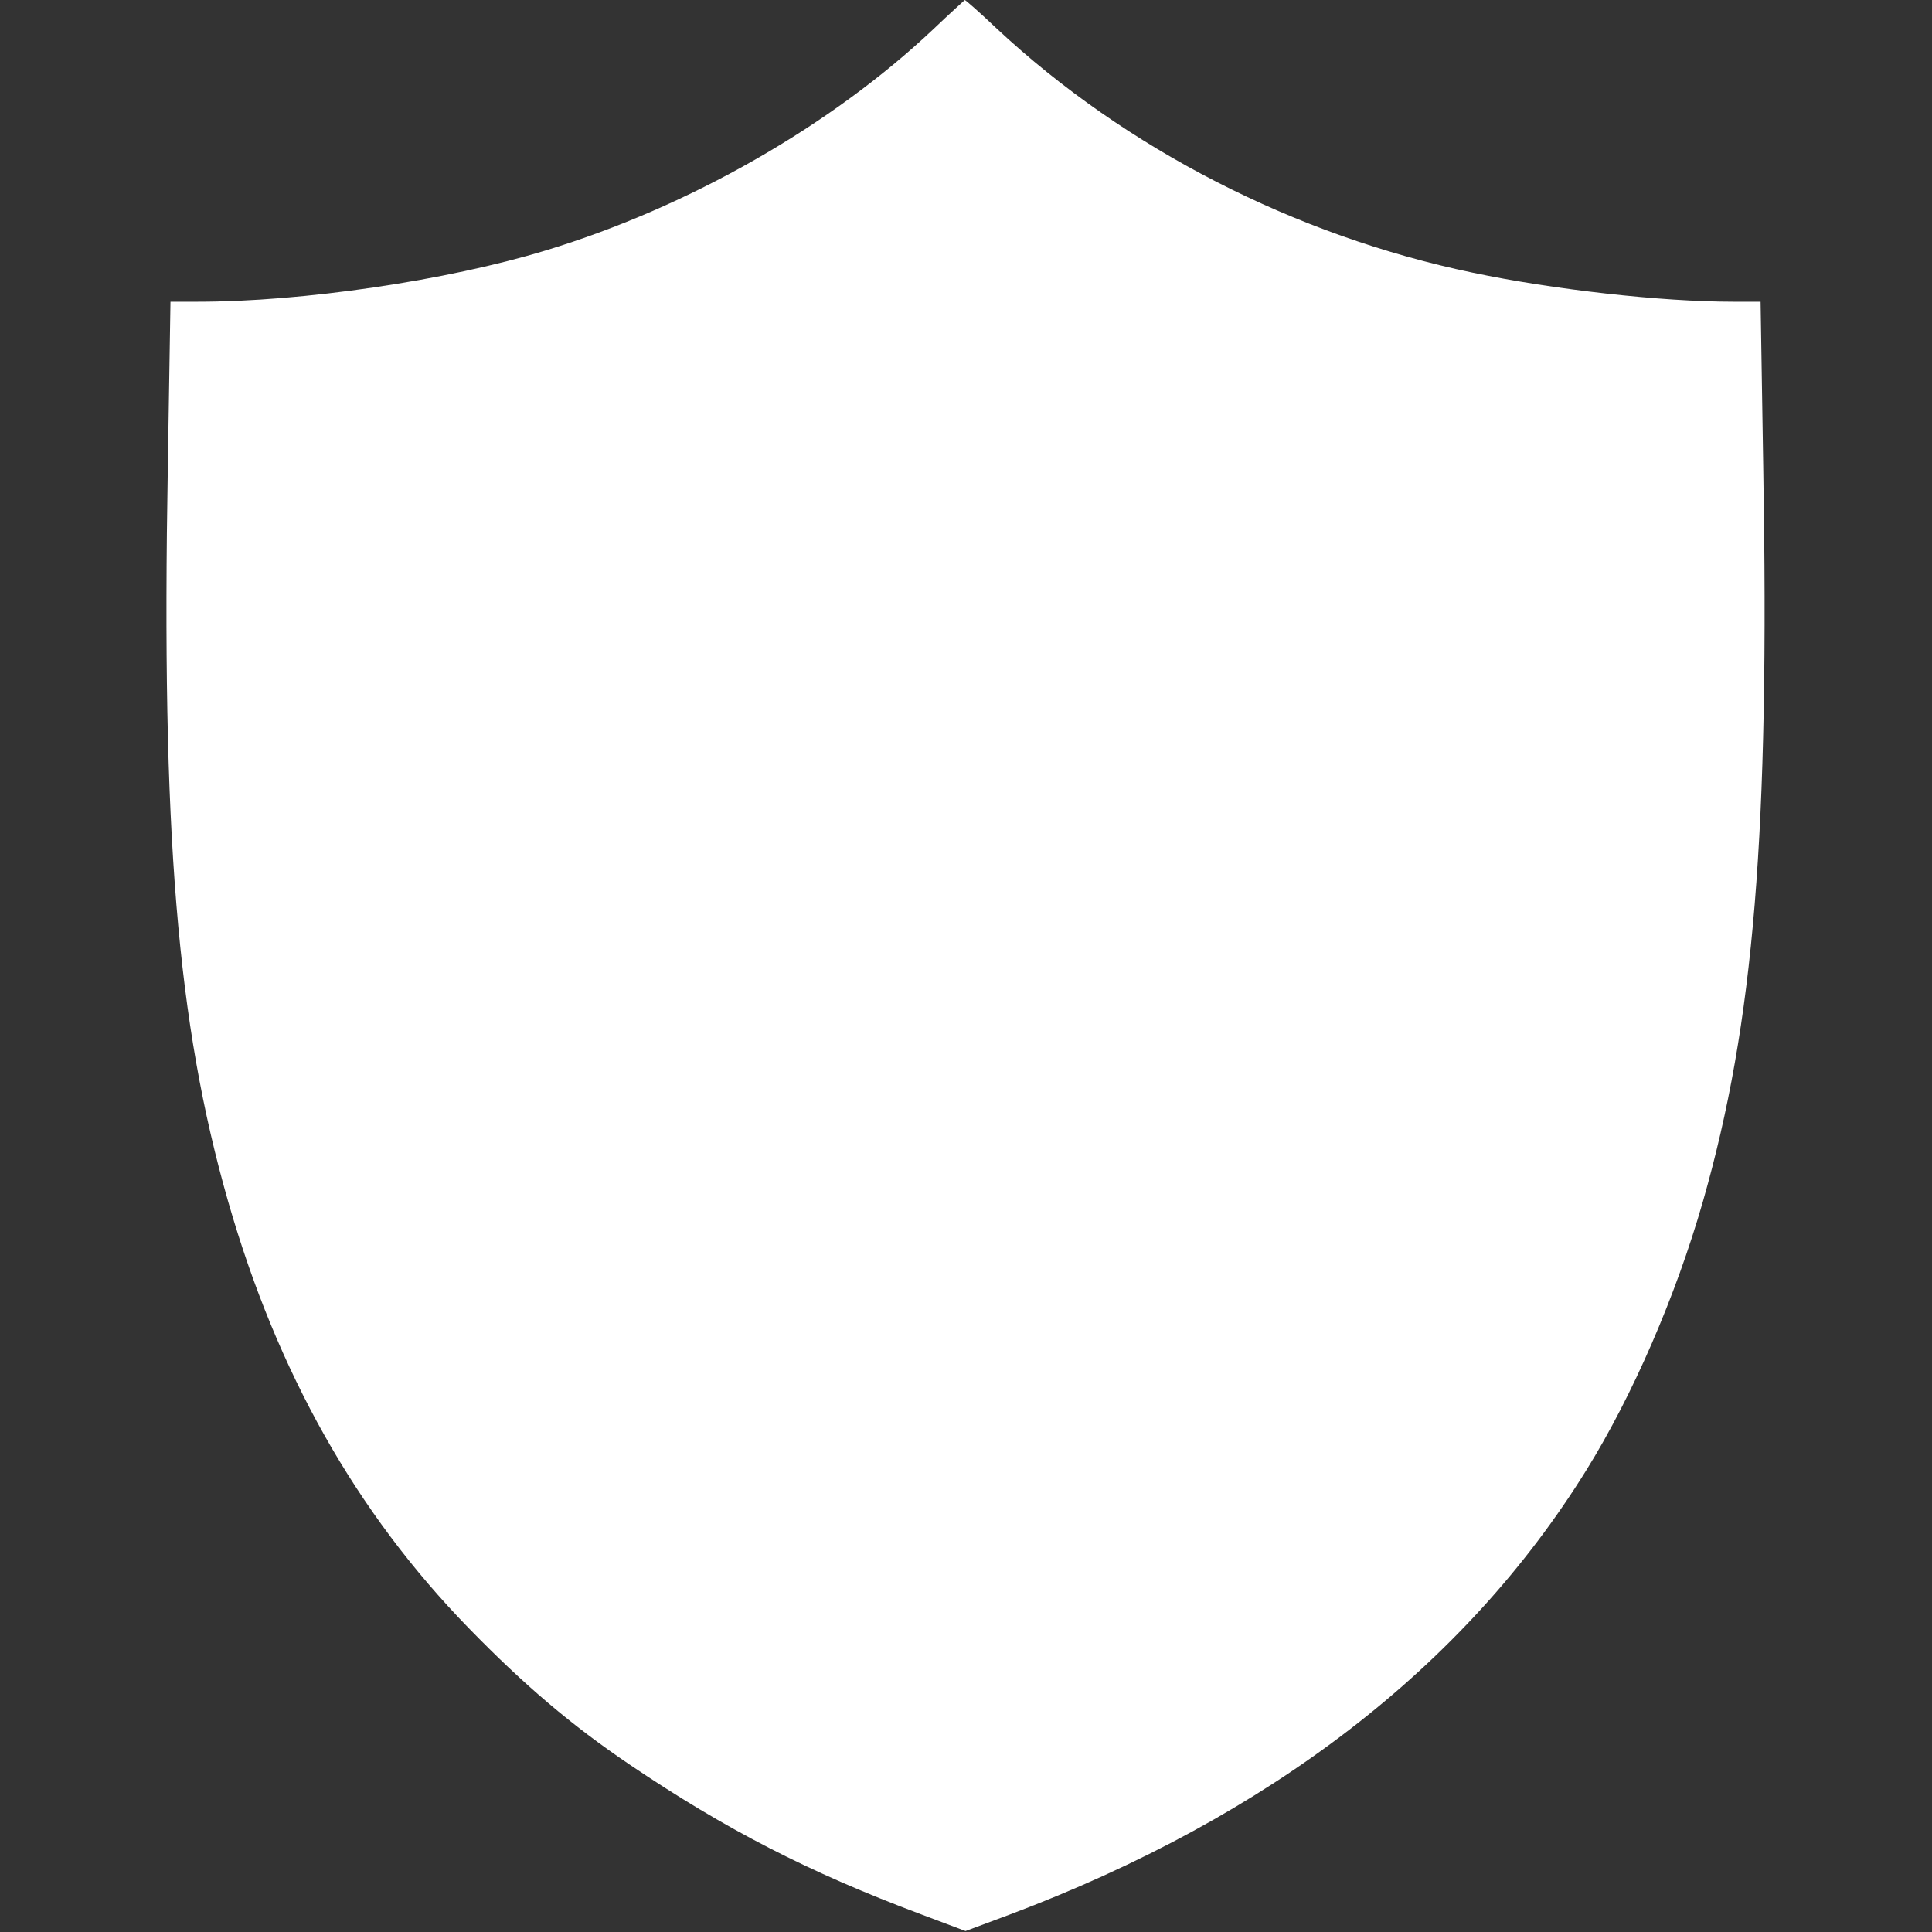 <?xml version="1.0" encoding="UTF-8"?> <svg xmlns="http://www.w3.org/2000/svg" width="683" height="683" viewBox="0 0 683 683" fill="none"><rect x="0" y="0" width="683" height="683" fill="#333333" stroke="none"/><g clip-path="url(#clip0_184_846)"><path d="M330 10.267C293.733 44.533 243.467 73.2 192.933 88.533C157.867 99.2 107.067 106.667 69.867 106.667H60.267L59.333 164.933C57.067 294.4 62.533 361.467 80.667 424.8C98 485.2 125.867 534.667 165.733 575.6C185.333 595.733 202.133 610 222.667 623.867C256.4 646.667 285.867 661.867 325.733 676.8L341.333 682.667L357.067 676.8C448.8 642.267 517.733 589.2 560.8 519.733C577.2 493.333 592.4 458.267 602 424.8C620.133 361.467 625.6 294.4 623.333 164.933L622.4 106.667H612.8C587.333 106.667 549.2 102.4 520.667 96.4C457.867 83.333 397.867 52.533 352.4 10.133C346.533 4.533 341.333 4.57764e-05 341.067 4.57764e-05C340.933 0.133 335.867 4.667 330 10.267Z" fill="white"></path></g><defs><clipPath id="clip0_184_846"><rect width="682.667" height="682.667" fill="white"></rect></clipPath></defs></svg> 